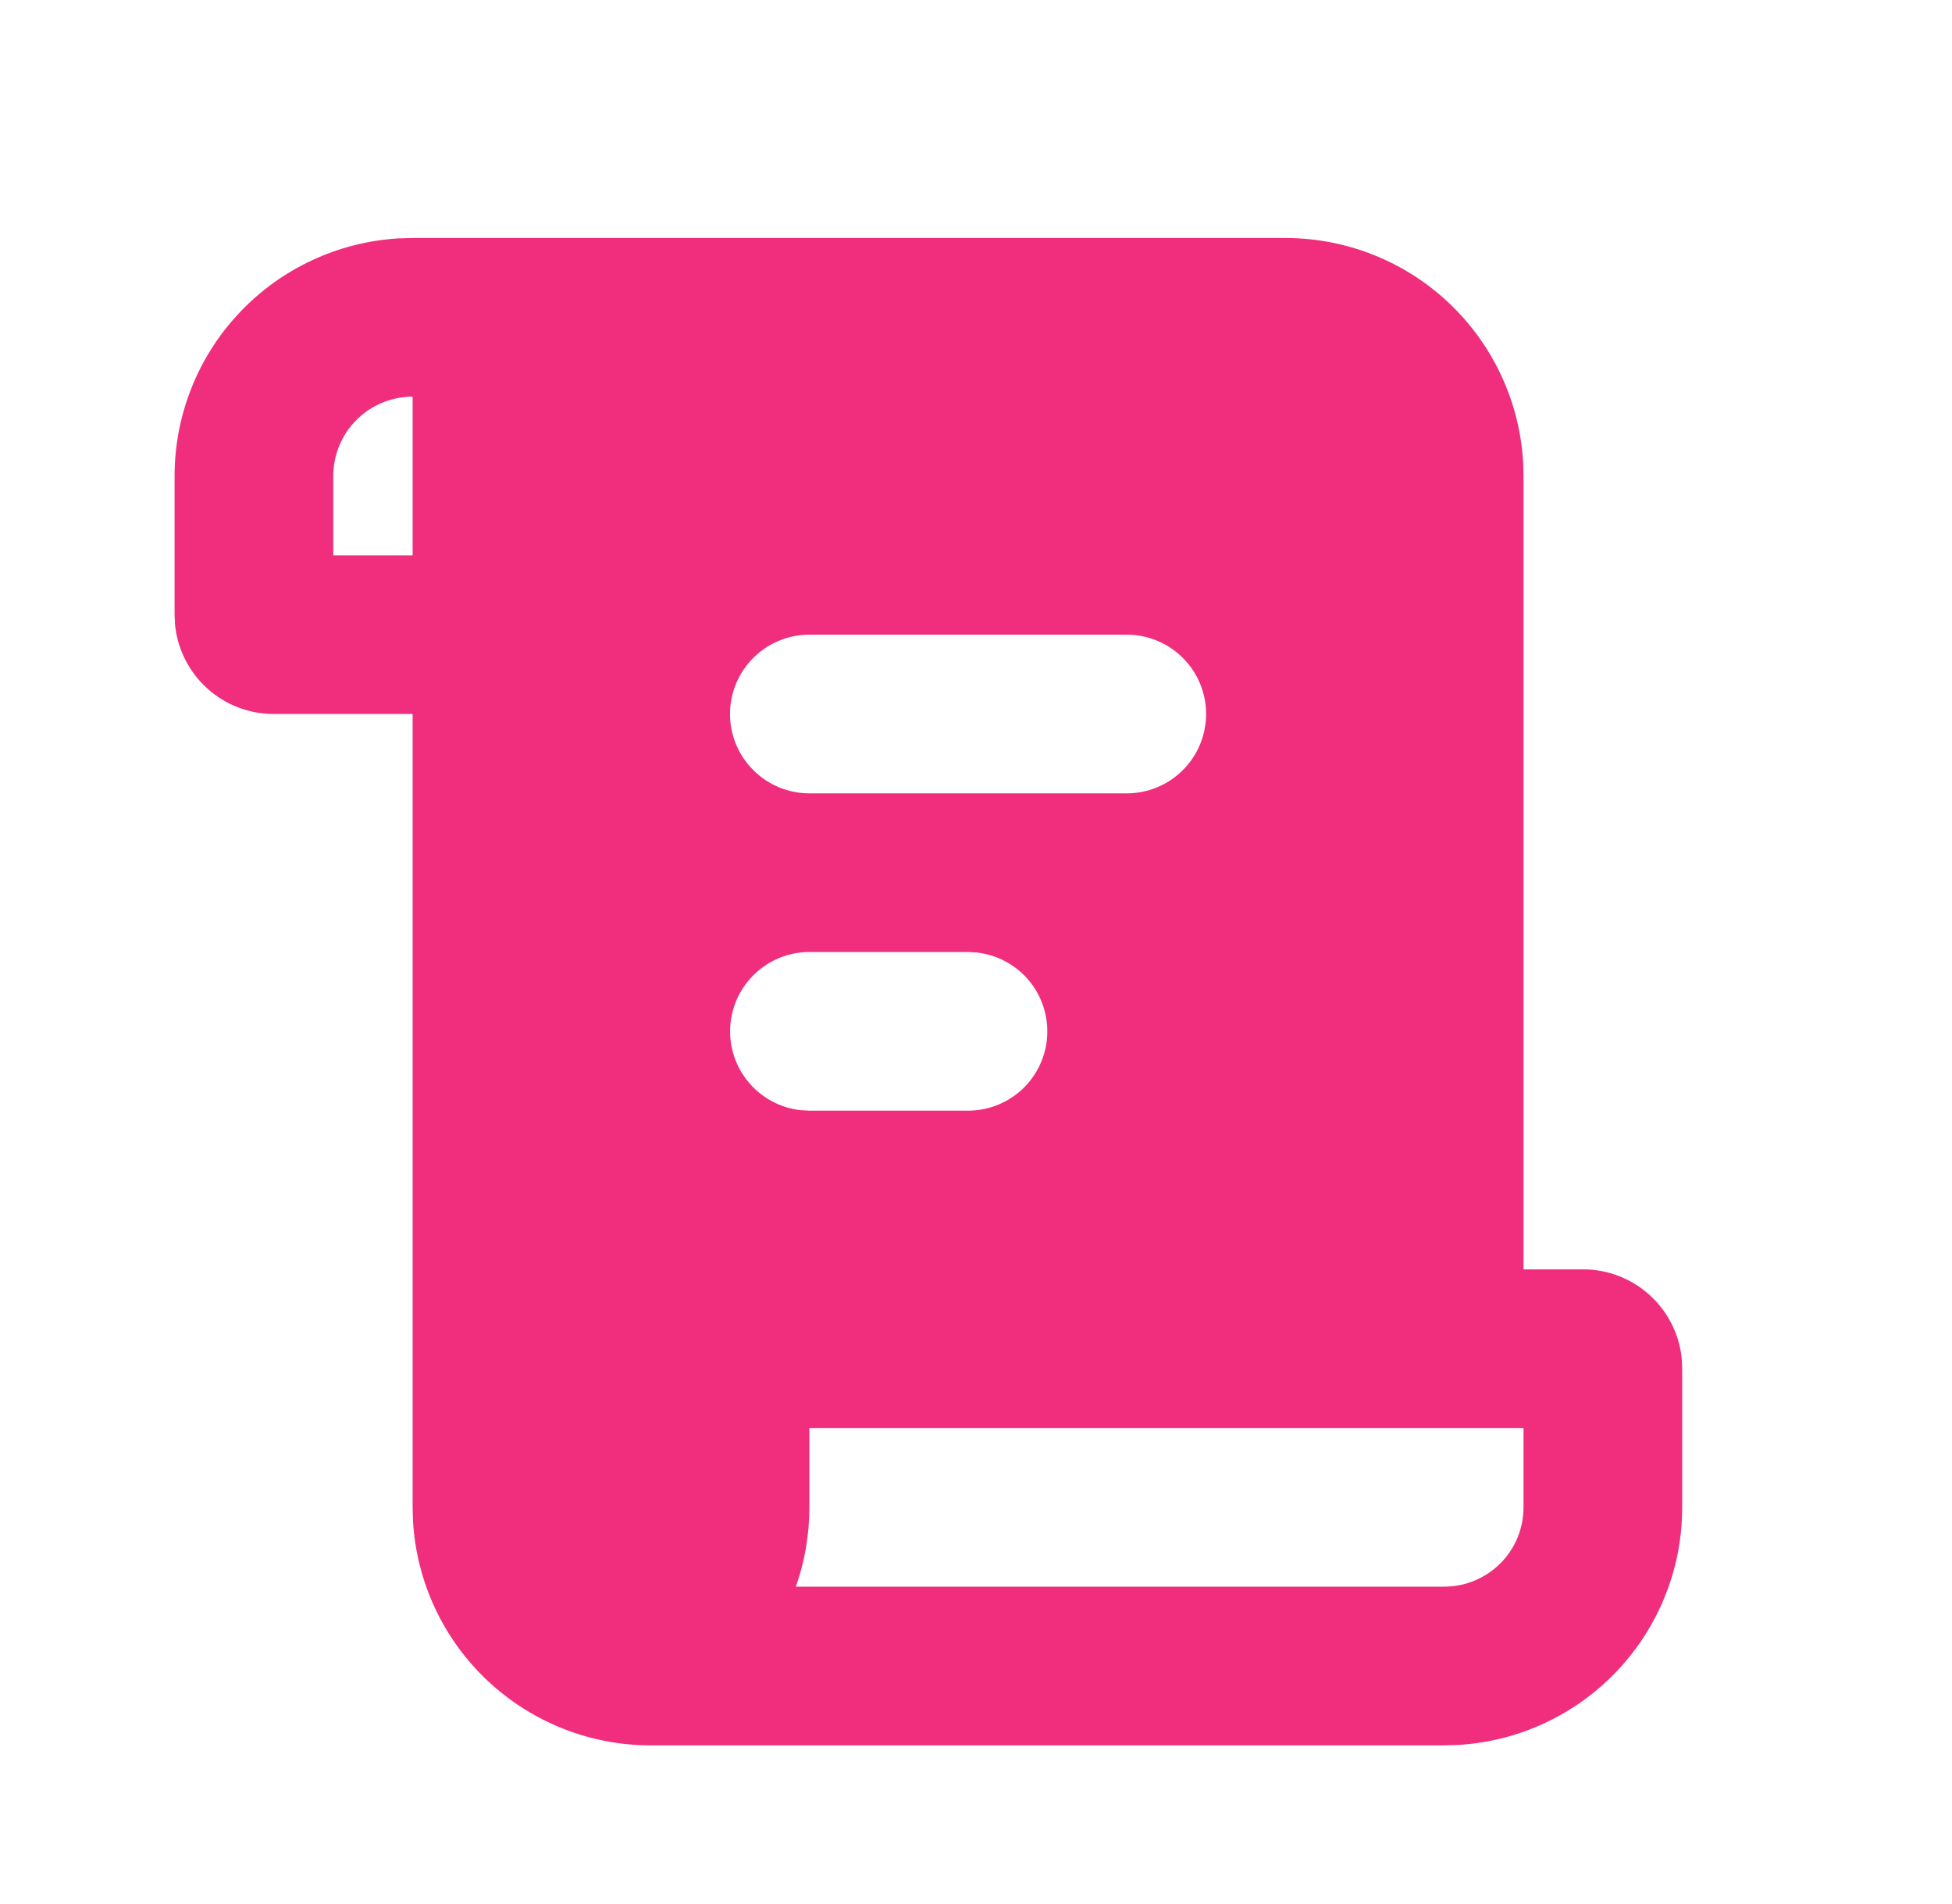 <svg width="41" height="40" viewBox="0 0 41 40" fill="none" xmlns="http://www.w3.org/2000/svg">
<path d="M27 5C28.275 5 29.503 5.487 30.43 6.362C31.358 7.237 31.917 8.434 31.992 9.707L32 10V26.667H33.25C34.328 26.667 35.217 27.487 35.323 28.537L35.333 28.75V31.667C35.334 32.942 34.846 34.169 33.971 35.097C33.096 36.025 31.9 36.584 30.627 36.658L30.333 36.667H13.667C12.391 36.667 11.164 36.179 10.236 35.304C9.308 34.43 8.75 33.233 8.675 31.96L8.667 31.667V15H5.75C5.234 15 4.737 14.809 4.354 14.464C3.971 14.118 3.73 13.643 3.677 13.13L3.667 12.917V10C3.667 8.725 4.154 7.497 5.029 6.57C5.904 5.642 7.1 5.083 8.373 5.008L8.667 5H27ZM32 30H17V31.667C17 32.25 16.9 32.812 16.717 33.333H30.333C30.775 33.333 31.199 33.158 31.512 32.845C31.825 32.533 32 32.109 32 31.667V30ZM20.333 20H17C16.575 20 16.167 20.163 15.858 20.455C15.549 20.746 15.363 21.145 15.338 21.569C15.313 21.993 15.451 22.411 15.724 22.736C15.996 23.062 16.383 23.271 16.805 23.322L17 23.333H20.333C20.758 23.333 21.167 23.17 21.476 22.879C21.785 22.587 21.97 22.188 21.995 21.764C22.02 21.34 21.882 20.923 21.61 20.597C21.337 20.271 20.95 20.062 20.528 20.012L20.333 20ZM23.667 13.333H17C16.558 13.333 16.134 13.509 15.822 13.822C15.509 14.134 15.333 14.558 15.333 15C15.333 15.442 15.509 15.866 15.822 16.178C16.134 16.491 16.558 16.667 17 16.667H23.667C24.109 16.667 24.533 16.491 24.845 16.178C25.158 15.866 25.333 15.442 25.333 15C25.333 14.558 25.158 14.134 24.845 13.822C24.533 13.509 24.109 13.333 23.667 13.333ZM8.667 8.333C8.225 8.333 7.801 8.509 7.488 8.821C7.176 9.134 7 9.558 7 10V11.667H8.667V8.333Z" fill="#F02E7D"/>
</svg>
